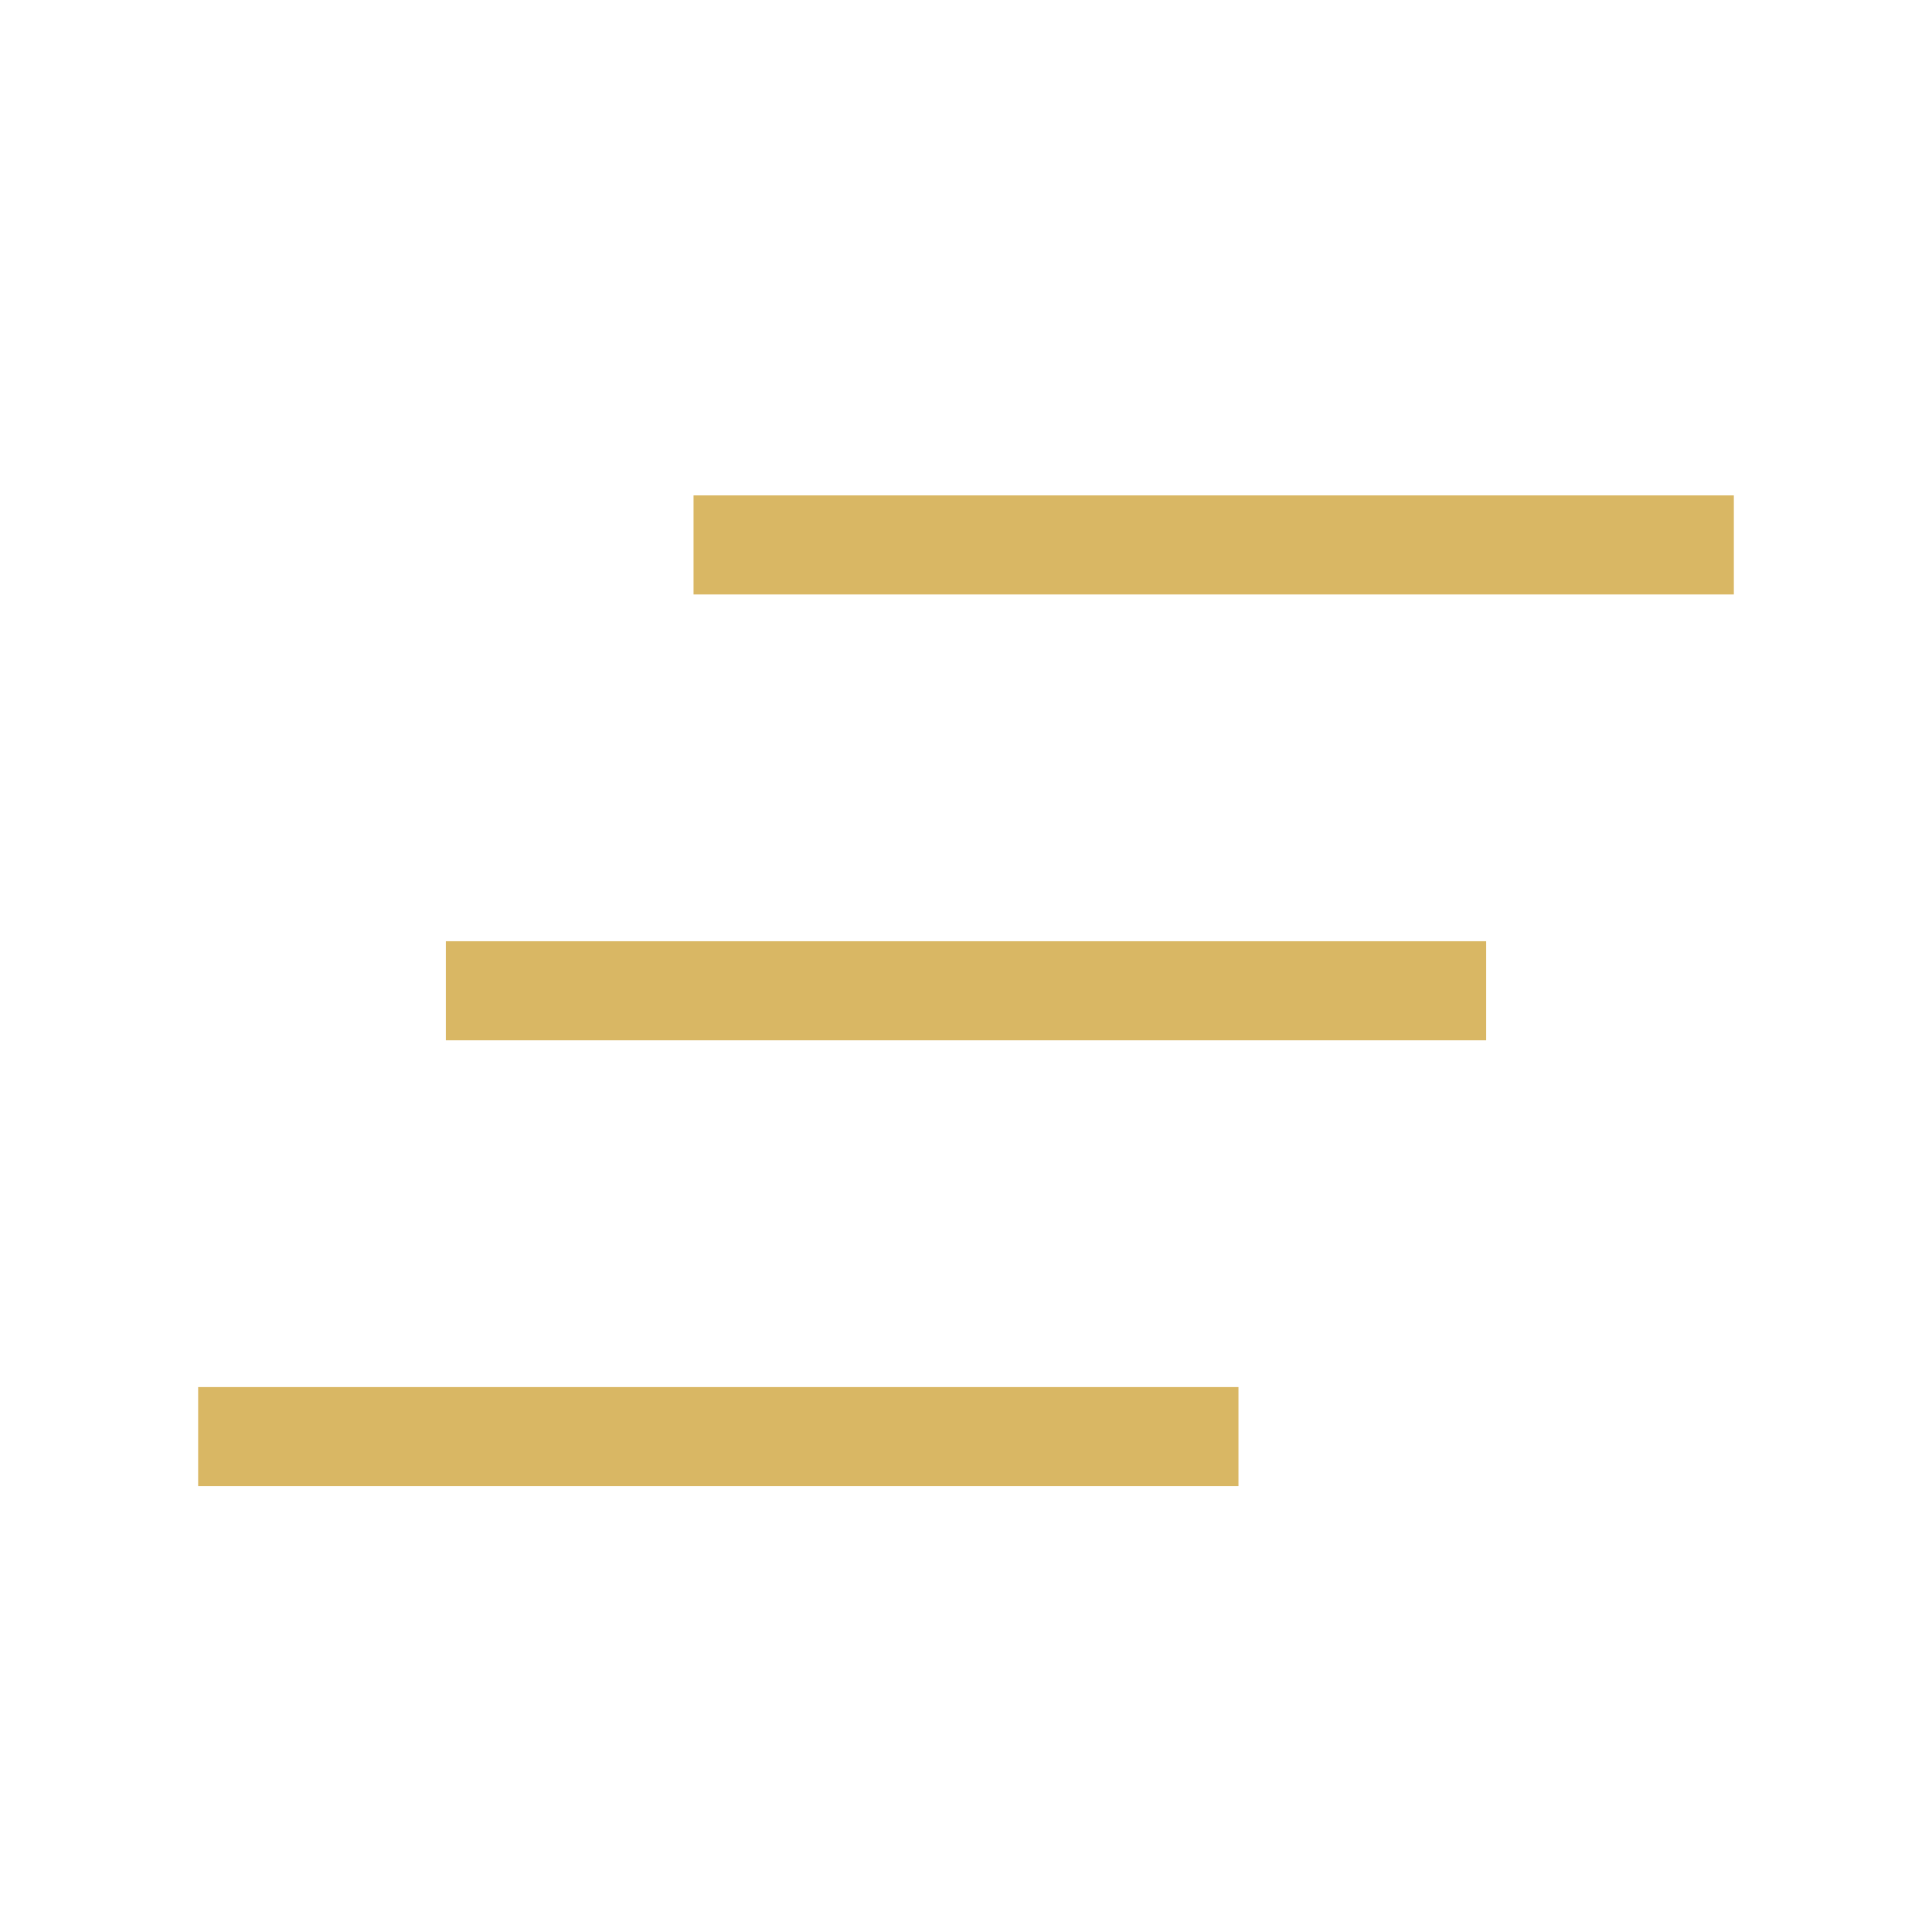 <svg width="39" height="39" viewBox="0 0 39 39" fill="none" xmlns="http://www.w3.org/2000/svg">
<path d="M14 11H35" stroke="#D9B764" stroke-width="2"/>
<path d="M9 20H30" stroke="#D9B764" stroke-width="2"/>
<path d="M4 29H25" stroke="#D9B764" stroke-width="2"/>
</svg>

